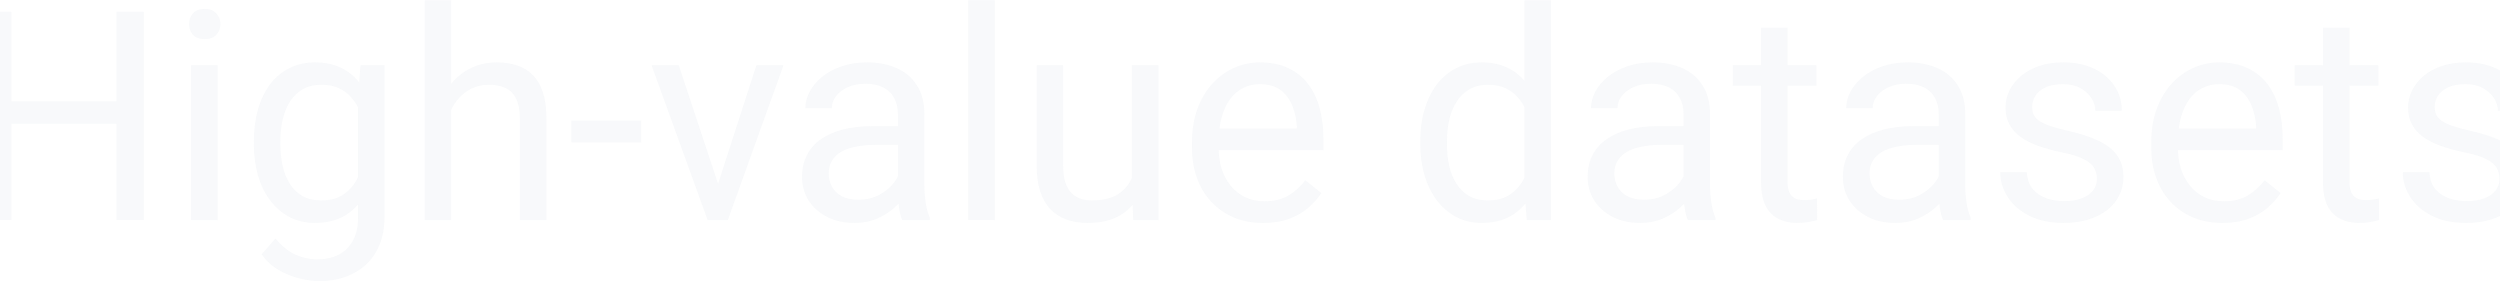 <svg width="1920" height="216" viewBox="0 0 1920 216" fill="none" xmlns="http://www.w3.org/2000/svg">
<g opacity="0.3">
<path d="M92.046 77.814V95.062H5.474V77.814H92.046ZM8.77 9.039V169H-12.434V9.039H8.77ZM110.503 9.039V169H89.41V9.039H110.503Z" fill="#E6EAF0"/>
<path d="M167.193 50.128V169H146.758V50.128H167.193ZM145.22 18.597C145.22 15.301 146.209 12.518 148.187 10.248C150.237 7.977 153.24 6.842 157.195 6.842C161.077 6.842 164.043 7.977 166.094 10.248C168.218 12.518 169.28 15.301 169.28 18.597C169.28 21.747 168.218 24.456 166.094 26.727C164.043 28.924 161.077 30.023 157.195 30.023C153.24 30.023 150.237 28.924 148.187 26.727C146.209 24.456 145.22 21.747 145.22 18.597Z" fill="#E6EAF0"/>
<path d="M276.836 50.128H295.293V166.473C295.293 176.947 293.169 185.882 288.921 193.28C284.673 200.677 278.741 206.28 271.124 210.089C263.58 213.971 254.864 215.912 244.976 215.912C240.875 215.912 236.041 215.252 230.474 213.934C224.981 212.689 219.561 210.528 214.214 207.452C208.941 204.449 204.51 200.384 200.921 195.257L211.578 183.172C216.558 189.178 221.758 193.353 227.178 195.697C232.671 198.041 238.091 199.212 243.438 199.212C249.883 199.212 255.45 198.004 260.137 195.587C264.825 193.17 268.45 189.581 271.014 184.82C273.65 180.133 274.969 174.347 274.969 167.462V76.275L276.836 50.128ZM194.988 110.882V108.575C194.988 99.493 196.05 91.253 198.174 83.856C200.372 76.385 203.484 69.977 207.513 64.63C211.614 59.283 216.558 55.182 222.344 52.325C228.13 49.395 234.649 47.931 241.9 47.931C249.371 47.931 255.889 49.249 261.456 51.886C267.095 54.449 271.856 58.221 275.738 63.202C279.693 68.109 282.806 74.041 285.076 80.999C287.347 87.957 288.921 95.831 289.8 104.62V114.728C288.995 123.443 287.42 131.28 285.076 138.238C282.806 145.196 279.693 151.129 275.738 156.036C271.856 160.943 267.095 164.715 261.456 167.352C255.816 169.916 249.224 171.197 241.68 171.197C234.576 171.197 228.13 169.696 222.344 166.693C216.631 163.69 211.724 159.479 207.623 154.059C203.521 148.639 200.372 142.267 198.174 134.942C196.05 127.545 194.988 119.525 194.988 110.882ZM215.313 108.575V110.882C215.313 116.815 215.899 122.381 217.071 127.582C218.316 132.782 220.184 137.359 222.674 141.314C225.237 145.27 228.497 148.382 232.452 150.653C236.407 152.85 241.131 153.949 246.624 153.949C253.362 153.949 258.929 152.521 263.323 149.664C267.718 146.808 271.197 143.036 273.76 138.348C276.397 133.661 278.448 128.57 279.913 123.077V96.6C279.107 92.572 277.862 88.69 276.177 84.955C274.566 81.146 272.442 77.777 269.805 74.847C267.242 71.844 264.056 69.464 260.247 67.706C256.438 65.948 251.971 65.069 246.844 65.069C241.277 65.069 236.48 66.241 232.452 68.585C228.497 70.856 225.237 74.005 222.674 78.033C220.184 81.988 218.316 86.603 217.071 91.876C215.899 97.076 215.313 102.643 215.313 108.575Z" fill="#E6EAF0"/>
<path d="M346.49 0.25V169H326.165V0.25H346.49ZM341.656 105.06L333.196 104.73C333.27 96.6 334.478 89.093 336.822 82.208C339.166 75.25 342.461 69.207 346.709 64.081C350.958 58.954 356.011 54.998 361.871 52.215C367.803 49.359 374.358 47.931 381.536 47.931C387.396 47.931 392.669 48.736 397.356 50.348C402.044 51.886 406.036 54.376 409.332 57.818C412.701 61.261 415.264 65.728 417.022 71.222C418.78 76.642 419.659 83.27 419.659 91.107V169H399.224V90.887C399.224 84.662 398.309 79.681 396.478 75.946C394.646 72.137 391.973 69.391 388.458 67.706C384.942 65.948 380.621 65.069 375.494 65.069C370.44 65.069 365.826 66.131 361.651 68.255C357.549 70.379 353.997 73.309 350.994 77.044C348.064 80.78 345.757 85.064 344.073 89.898C342.461 94.659 341.656 99.713 341.656 105.06Z" fill="#E6EAF0"/>
<path d="M492.388 92.645V109.344H438.775V92.645H492.388Z" fill="#E6EAF0"/>
<path d="M548.418 150.653L580.938 50.128H601.702L558.965 169H545.342L548.418 150.653ZM521.282 50.128L554.791 151.202L557.098 169H543.475L500.408 50.128H521.282Z" fill="#E6EAF0"/>
<path d="M689.593 148.675V87.481C689.593 82.794 688.641 78.729 686.736 75.287C684.905 71.771 682.122 69.061 678.387 67.157C674.651 65.252 670.037 64.3 664.544 64.3C659.417 64.3 654.913 65.179 651.031 66.937C647.222 68.695 644.219 71.002 642.022 73.858C639.898 76.715 638.836 79.791 638.836 83.087H618.511C618.511 78.839 619.61 74.627 621.807 70.453C624.004 66.278 627.154 62.506 631.255 59.137C635.43 55.694 640.411 52.984 646.197 51.007C652.056 48.956 658.575 47.931 665.752 47.931C674.395 47.931 682.012 49.395 688.604 52.325C695.269 55.255 700.469 59.686 704.205 65.619C708.013 71.478 709.917 78.839 709.917 87.701V143.072C709.917 147.027 710.247 151.239 710.906 155.707C711.639 160.174 712.701 164.02 714.092 167.242V169H692.889C691.863 166.656 691.058 163.543 690.472 159.662C689.886 155.707 689.593 152.044 689.593 148.675ZM693.108 96.93L693.328 111.212H672.784C666.998 111.212 661.834 111.688 657.293 112.64C652.752 113.519 648.943 114.874 645.867 116.705C642.791 118.536 640.447 120.843 638.836 123.626C637.225 126.336 636.419 129.522 636.419 133.185C636.419 136.92 637.261 140.326 638.946 143.402C640.63 146.478 643.157 148.932 646.526 150.763C649.969 152.521 654.18 153.399 659.161 153.399C665.386 153.399 670.879 152.081 675.64 149.444C680.401 146.808 684.173 143.585 686.956 139.776C689.812 135.968 691.351 132.269 691.57 128.68L700.25 138.458C699.737 141.534 698.345 144.94 696.075 148.675C693.804 152.411 690.765 156 686.956 159.442C683.221 162.811 678.753 165.631 673.553 167.901C668.426 170.099 662.64 171.197 656.194 171.197C648.138 171.197 641.07 169.623 634.991 166.473C628.985 163.324 624.297 159.112 620.928 153.839C617.632 148.492 615.984 142.523 615.984 135.931C615.984 129.559 617.229 123.956 619.72 119.122C622.21 114.215 625.799 110.15 630.486 106.927C635.174 103.631 640.813 101.141 647.405 99.457C653.997 97.772 661.358 96.93 669.488 96.93H693.108Z" fill="#E6EAF0"/>
<path d="M763.97 0.25V169H743.536V0.25H763.97Z" fill="#E6EAF0"/>
<path d="M869.329 141.534V50.128H889.764V169H870.318L869.329 141.534ZM873.174 116.485L881.634 116.266C881.634 124.176 880.792 131.5 879.107 138.238C877.496 144.903 874.859 150.689 871.197 155.597C867.535 160.504 862.737 164.349 856.805 167.132C850.872 169.842 843.658 171.197 835.162 171.197C829.375 171.197 824.065 170.355 819.231 168.67C814.471 166.986 810.369 164.386 806.927 160.87C803.484 157.354 800.811 152.777 798.907 147.137C797.076 141.498 796.16 134.723 796.16 126.812V50.128H816.485V127.032C816.485 132.379 817.071 136.81 818.243 140.326C819.488 143.768 821.136 146.515 823.187 148.565C825.311 150.543 827.654 151.935 830.218 152.74C832.854 153.546 835.564 153.949 838.348 153.949C846.99 153.949 853.838 152.301 858.892 149.005C863.946 145.636 867.571 141.131 869.769 135.492C872.039 129.779 873.174 123.443 873.174 116.485Z" fill="#E6EAF0"/>
<path d="M970.074 171.197C961.797 171.197 954.29 169.806 947.552 167.022C940.887 164.166 935.137 160.174 930.303 155.047C925.542 149.92 921.88 143.841 919.317 136.81C916.753 129.779 915.472 122.088 915.472 113.739V109.125C915.472 99.457 916.9 90.851 919.756 83.307C922.613 75.689 926.495 69.244 931.402 63.971C936.309 58.697 941.875 54.706 948.101 51.996C954.327 49.286 960.772 47.931 967.437 47.931C975.933 47.931 983.257 49.395 989.41 52.325C995.635 55.255 1000.73 59.356 1004.68 64.63C1008.64 69.83 1011.57 75.982 1013.47 83.087C1015.37 90.118 1016.33 97.809 1016.33 106.158V115.277H927.557V98.688H996.001V97.149C995.708 91.876 994.61 86.749 992.706 81.769C990.875 76.788 987.945 72.686 983.917 69.464C979.888 66.241 974.395 64.63 967.437 64.63C962.823 64.63 958.575 65.619 954.693 67.596C950.811 69.501 947.479 72.357 944.695 76.165C941.912 79.974 939.751 84.625 938.213 90.118C936.675 95.611 935.906 101.947 935.906 109.125V113.739C935.906 119.378 936.675 124.688 938.213 129.669C939.825 134.576 942.132 138.897 945.135 142.633C948.211 146.368 951.91 149.298 956.231 151.422C960.625 153.546 965.606 154.608 971.172 154.608C978.35 154.608 984.429 153.143 989.41 150.213C994.39 147.284 998.748 143.365 1002.48 138.458L1014.79 148.236C1012.22 152.118 1008.97 155.816 1005.01 159.332C1001.06 162.848 996.185 165.704 990.398 167.901C984.686 170.099 977.911 171.197 970.074 171.197Z" fill="#E6EAF0"/>
<path d="M1170.79 145.929V0.25H1191.23V169H1172.55L1170.79 145.929ZM1090.81 110.882V108.575C1090.81 99.493 1091.91 91.253 1094.11 83.856C1096.38 76.385 1099.57 69.977 1103.67 64.63C1107.84 59.283 1112.79 55.182 1118.5 52.325C1124.29 49.395 1130.73 47.931 1137.83 47.931C1145.31 47.931 1151.82 49.249 1157.39 51.886C1163.03 54.449 1167.79 58.221 1171.67 63.202C1175.63 68.109 1178.74 74.041 1181.01 80.999C1183.28 87.957 1184.86 95.831 1185.74 104.62V114.728C1184.93 123.443 1183.35 131.28 1181.01 138.238C1178.74 145.196 1175.63 151.129 1171.67 156.036C1167.79 160.943 1163.03 164.715 1157.39 167.352C1151.75 169.916 1145.16 171.197 1137.62 171.197C1130.66 171.197 1124.29 169.696 1118.5 166.693C1112.79 163.69 1107.84 159.479 1103.67 154.059C1099.57 148.639 1096.38 142.267 1094.11 134.942C1091.91 127.545 1090.81 119.525 1090.81 110.882ZM1111.25 108.575V110.882C1111.25 116.815 1111.83 122.381 1113.01 127.582C1114.25 132.782 1116.16 137.359 1118.72 141.314C1121.28 145.27 1124.54 148.382 1128.5 150.653C1132.45 152.85 1137.18 153.949 1142.67 153.949C1149.41 153.949 1154.94 152.521 1159.26 149.664C1163.65 146.808 1167.17 143.036 1169.81 138.348C1172.44 133.661 1174.49 128.57 1175.96 123.077V96.6C1175.08 92.572 1173.8 88.69 1172.11 84.955C1170.5 81.146 1168.38 77.777 1165.74 74.847C1163.18 71.844 1159.99 69.464 1156.18 67.706C1152.45 65.948 1148.02 65.069 1142.89 65.069C1137.32 65.069 1132.52 66.241 1128.5 68.585C1124.54 70.856 1121.28 74.005 1118.72 78.033C1116.16 81.988 1114.25 86.603 1113.01 91.876C1111.83 97.076 1111.25 102.643 1111.25 108.575Z" fill="#E6EAF0"/>
<path d="M1292.96 148.675V87.481C1292.96 82.794 1292.01 78.729 1290.11 75.287C1288.27 71.771 1285.49 69.061 1281.76 67.157C1278.02 65.252 1273.41 64.3 1267.91 64.3C1262.79 64.3 1258.28 65.179 1254.4 66.937C1250.59 68.695 1247.59 71.002 1245.39 73.858C1243.27 76.715 1242.21 79.791 1242.21 83.087H1221.88C1221.88 78.839 1222.98 74.627 1225.18 70.453C1227.37 66.278 1230.52 62.506 1234.62 59.137C1238.8 55.694 1243.78 52.984 1249.57 51.007C1255.43 48.956 1261.94 47.931 1269.12 47.931C1277.76 47.931 1285.38 49.395 1291.97 52.325C1298.64 55.255 1303.84 59.686 1307.57 65.619C1311.38 71.478 1313.29 78.839 1313.29 87.701V143.072C1313.29 147.027 1313.62 151.239 1314.28 155.707C1315.01 160.174 1316.07 164.02 1317.46 167.242V169H1296.26C1295.23 166.656 1294.43 163.543 1293.84 159.662C1293.25 155.707 1292.96 152.044 1292.96 148.675ZM1296.48 96.93L1296.7 111.212H1276.15C1270.37 111.212 1265.2 111.688 1260.66 112.64C1256.12 113.519 1252.31 114.874 1249.24 116.705C1246.16 118.536 1243.82 120.843 1242.21 123.626C1240.59 126.336 1239.79 129.522 1239.79 133.185C1239.79 136.92 1240.63 140.326 1242.31 143.402C1244 146.478 1246.53 148.932 1249.9 150.763C1253.34 152.521 1257.55 153.399 1262.53 153.399C1268.76 153.399 1274.25 152.081 1279.01 149.444C1283.77 146.808 1287.54 143.585 1290.33 139.776C1293.18 135.968 1294.72 132.269 1294.94 128.68L1303.62 138.458C1303.11 141.534 1301.71 144.94 1299.44 148.675C1297.17 152.411 1294.13 156 1290.33 159.442C1286.59 162.811 1282.12 165.631 1276.92 167.901C1271.79 170.099 1266.01 171.197 1259.56 171.197C1251.51 171.197 1244.44 169.623 1238.36 166.473C1232.35 163.324 1227.67 159.112 1224.3 153.839C1221 148.492 1219.35 142.523 1219.35 135.931C1219.35 129.559 1220.6 123.956 1223.09 119.122C1225.58 114.215 1229.17 110.15 1233.86 106.927C1238.54 103.631 1244.18 101.141 1250.77 99.457C1257.37 97.772 1264.73 96.93 1272.86 96.93H1296.48Z" fill="#E6EAF0"/>
<path d="M1395.02 50.128V65.728H1330.75V50.128H1395.02ZM1352.51 21.234H1372.83V139.557C1372.83 143.585 1373.46 146.625 1374.7 148.675C1375.95 150.726 1377.56 152.081 1379.53 152.74C1381.51 153.399 1383.64 153.729 1385.91 153.729C1387.59 153.729 1389.35 153.583 1391.18 153.29C1393.08 152.923 1394.51 152.63 1395.46 152.411L1395.57 169C1393.96 169.513 1391.84 169.989 1389.2 170.428C1386.64 170.941 1383.53 171.197 1379.86 171.197C1374.88 171.197 1370.31 170.208 1366.13 168.231C1361.96 166.253 1358.62 162.958 1356.13 158.343C1353.72 153.656 1352.51 147.357 1352.51 139.447V21.234Z" fill="#E6EAF0"/>
<path d="M1488.96 148.675V87.481C1488.96 82.794 1488.01 78.729 1486.1 75.287C1484.27 71.771 1481.49 69.061 1477.75 67.157C1474.02 65.252 1469.4 64.3 1463.91 64.3C1458.78 64.3 1454.28 65.179 1450.4 66.937C1446.59 68.695 1443.58 71.002 1441.39 73.858C1439.26 76.715 1438.2 79.791 1438.2 83.087H1417.88C1417.88 78.839 1418.98 74.627 1421.17 70.453C1423.37 66.278 1426.52 62.506 1430.62 59.137C1434.8 55.694 1439.78 52.984 1445.56 51.007C1451.42 48.956 1457.94 47.931 1465.12 47.931C1473.76 47.931 1481.38 49.395 1487.97 52.325C1494.63 55.255 1499.83 59.686 1503.57 65.619C1507.38 71.478 1509.28 78.839 1509.28 87.701V143.072C1509.28 147.027 1509.61 151.239 1510.27 155.707C1511 160.174 1512.07 164.02 1513.46 167.242V169H1492.25C1491.23 166.656 1490.42 163.543 1489.84 159.662C1489.25 155.707 1488.96 152.044 1488.96 148.675ZM1492.47 96.93L1492.69 111.212H1472.15C1466.36 111.212 1461.2 111.688 1456.66 112.64C1452.12 113.519 1448.31 114.874 1445.23 116.705C1442.16 118.536 1439.81 120.843 1438.2 123.626C1436.59 126.336 1435.78 129.522 1435.78 133.185C1435.78 136.92 1436.63 140.326 1438.31 143.402C1440 146.478 1442.52 148.932 1445.89 150.763C1449.33 152.521 1453.55 153.399 1458.53 153.399C1464.75 153.399 1470.24 152.081 1475.01 149.444C1479.77 146.808 1483.54 143.585 1486.32 139.776C1489.18 135.968 1490.72 132.269 1490.94 128.68L1499.61 138.458C1499.1 141.534 1497.71 144.94 1495.44 148.675C1493.17 152.411 1490.13 156 1486.32 159.442C1482.59 162.811 1478.12 165.631 1472.92 167.901C1467.79 170.099 1462 171.197 1455.56 171.197C1447.5 171.197 1440.44 169.623 1434.36 166.473C1428.35 163.324 1423.66 159.112 1420.29 153.839C1417 148.492 1415.35 142.523 1415.35 135.931C1415.35 129.559 1416.59 123.956 1419.08 119.122C1421.58 114.215 1425.16 110.15 1429.85 106.927C1434.54 103.631 1440.18 101.141 1446.77 99.457C1453.36 97.772 1460.72 96.93 1468.85 96.93H1492.47Z" fill="#E6EAF0"/>
<path d="M1610.47 137.469C1610.47 134.54 1609.81 131.83 1608.49 129.339C1607.24 126.776 1604.64 124.469 1600.69 122.418C1596.81 120.294 1590.95 118.463 1583.11 116.925C1576.52 115.533 1570.55 113.885 1565.2 111.981C1559.93 110.077 1555.43 107.77 1551.69 105.06C1548.03 102.35 1545.21 99.164 1543.23 95.501C1541.25 91.839 1540.26 87.555 1540.26 82.647C1540.26 77.96 1541.29 73.529 1543.34 69.354C1545.46 65.179 1548.43 61.48 1552.24 58.258C1556.12 55.035 1560.77 52.508 1566.19 50.677C1571.61 48.846 1577.65 47.931 1584.32 47.931C1593.84 47.931 1601.97 49.615 1608.71 52.984C1615.45 56.353 1620.61 60.858 1624.2 66.498C1627.79 72.064 1629.58 78.253 1629.58 85.064H1609.26C1609.26 81.769 1608.27 78.582 1606.29 75.506C1604.39 72.357 1601.57 69.757 1597.83 67.706C1594.17 65.655 1589.67 64.63 1584.32 64.63C1578.68 64.63 1574.1 65.509 1570.59 67.267C1567.14 68.951 1564.62 71.112 1563.01 73.749C1561.47 76.385 1560.7 79.168 1560.7 82.098C1560.7 84.295 1561.06 86.273 1561.8 88.031C1562.6 89.715 1563.99 91.29 1565.97 92.755C1567.95 94.147 1570.73 95.465 1574.32 96.71C1577.91 97.955 1582.49 99.2 1588.05 100.445C1597.8 102.643 1605.82 105.279 1612.11 108.355C1618.41 111.432 1623.1 115.204 1626.18 119.671C1629.25 124.139 1630.79 129.559 1630.79 135.931C1630.79 141.131 1629.69 145.892 1627.5 150.213C1625.37 154.535 1622.26 158.27 1618.16 161.419C1614.13 164.496 1609.29 166.913 1603.66 168.67C1598.09 170.355 1591.83 171.197 1584.87 171.197C1574.4 171.197 1565.53 169.33 1558.28 165.594C1551.03 161.859 1545.54 157.025 1541.8 151.092C1538.07 145.16 1536.2 138.897 1536.2 132.306H1556.63C1556.93 137.872 1558.54 142.303 1561.47 145.599C1564.4 148.822 1567.99 151.129 1572.23 152.521C1576.48 153.839 1580.69 154.498 1584.87 154.498C1590.44 154.498 1595.09 153.766 1598.82 152.301C1602.63 150.836 1605.52 148.822 1607.5 146.258C1609.48 143.695 1610.47 140.765 1610.47 137.469Z" fill="#E6EAF0"/>
<path d="M1706.82 171.197C1698.54 171.197 1691.03 169.806 1684.29 167.022C1677.63 164.166 1671.88 160.174 1667.05 155.047C1662.29 149.92 1658.62 143.841 1656.06 136.81C1653.5 129.779 1652.21 122.088 1652.21 113.739V109.125C1652.21 99.457 1653.64 90.851 1656.5 83.307C1659.36 75.689 1663.24 69.244 1668.15 63.971C1673.05 58.697 1678.62 54.706 1684.84 51.996C1691.07 49.286 1697.52 47.931 1704.18 47.931C1712.68 47.931 1720 49.395 1726.15 52.325C1732.38 55.255 1737.47 59.356 1741.42 64.63C1745.38 69.83 1748.31 75.982 1750.21 83.087C1752.12 90.118 1753.07 97.809 1753.07 106.158V115.277H1664.3V98.688H1732.74V97.149C1732.45 91.876 1731.35 86.749 1729.45 81.769C1727.62 76.788 1724.69 72.686 1720.66 69.464C1716.63 66.241 1711.14 64.63 1704.18 64.63C1699.57 64.63 1695.32 65.619 1691.44 67.596C1687.55 69.501 1684.22 72.357 1681.44 76.165C1678.66 79.974 1676.49 84.625 1674.96 90.118C1673.42 95.611 1672.65 101.947 1672.65 109.125V113.739C1672.65 119.378 1673.42 124.688 1674.96 129.669C1676.57 134.576 1678.88 138.897 1681.88 142.633C1684.95 146.368 1688.65 149.298 1692.97 151.422C1697.37 153.546 1702.35 154.608 1707.92 154.608C1715.09 154.608 1721.17 153.143 1726.15 150.213C1731.13 147.284 1735.49 143.365 1739.23 138.458L1751.53 148.236C1748.97 152.118 1745.71 155.816 1741.75 159.332C1737.8 162.848 1732.93 165.704 1727.14 167.901C1721.43 170.099 1714.65 171.197 1706.82 171.197Z" fill="#E6EAF0"/>
<path d="M1826.57 50.128V65.728H1762.3V50.128H1826.57ZM1784.05 21.234H1804.38V139.557C1804.38 143.585 1805 146.625 1806.24 148.675C1807.49 150.726 1809.1 152.081 1811.08 152.74C1813.05 153.399 1815.18 153.729 1817.45 153.729C1819.13 153.729 1820.89 153.583 1822.72 153.29C1824.63 152.923 1826.06 152.63 1827.01 152.411L1827.12 169C1825.51 169.513 1823.38 169.989 1820.75 170.428C1818.18 170.941 1815.07 171.197 1811.41 171.197C1806.43 171.197 1801.85 170.208 1797.67 168.231C1793.5 166.253 1790.17 162.958 1787.68 158.343C1785.26 153.656 1784.05 147.357 1784.05 139.447V21.234Z" fill="#E6EAF0"/>
<path d="M1919.62 137.469C1919.62 134.54 1918.96 131.83 1917.64 129.339C1916.4 126.776 1913.8 124.469 1909.84 122.418C1905.96 120.294 1900.1 118.463 1892.27 116.925C1885.67 115.533 1879.71 113.885 1874.36 111.981C1869.08 110.077 1864.58 107.77 1860.85 105.06C1857.18 102.35 1854.36 99.164 1852.39 95.501C1850.41 91.839 1849.42 87.555 1849.42 82.647C1849.42 77.96 1850.44 73.529 1852.5 69.354C1854.62 65.179 1857.59 61.48 1861.39 58.258C1865.28 55.035 1869.93 52.508 1875.35 50.677C1880.77 48.846 1886.81 47.931 1893.47 47.931C1903 47.931 1911.13 49.615 1917.86 52.984C1924.6 56.353 1929.77 60.858 1933.35 66.498C1936.94 72.064 1938.74 78.253 1938.74 85.064H1918.41C1918.41 81.769 1917.42 78.582 1915.45 75.506C1913.54 72.357 1910.72 69.757 1906.99 67.706C1903.33 65.655 1898.82 64.63 1893.47 64.63C1887.83 64.63 1883.26 65.509 1879.74 67.267C1876.3 68.951 1873.77 71.112 1872.16 73.749C1870.62 76.385 1869.85 79.168 1869.85 82.098C1869.85 84.295 1870.22 86.273 1870.95 88.031C1871.76 89.715 1873.15 91.29 1875.13 92.755C1877.1 94.147 1879.89 95.465 1883.48 96.71C1887.07 97.955 1891.64 99.2 1897.21 100.445C1906.95 102.643 1914.97 105.279 1921.27 108.355C1927.57 111.432 1932.26 115.204 1935.33 119.671C1938.41 124.139 1939.95 129.559 1939.95 135.931C1939.95 141.131 1938.85 145.892 1936.65 150.213C1934.53 154.535 1931.41 158.27 1927.31 161.419C1923.28 164.496 1918.45 166.913 1912.81 168.67C1907.24 170.355 1900.98 171.197 1894.02 171.197C1883.55 171.197 1874.69 169.33 1867.44 165.594C1860.19 161.859 1854.69 157.025 1850.96 151.092C1847.22 145.16 1845.35 138.897 1845.35 132.306H1865.79C1866.08 137.872 1867.69 142.303 1870.62 145.599C1873.55 148.822 1877.14 151.129 1881.39 152.521C1885.64 153.839 1889.85 154.498 1894.02 154.498C1899.59 154.498 1904.24 153.766 1907.98 152.301C1911.79 150.836 1914.68 148.822 1916.66 146.258C1918.63 143.695 1919.62 140.765 1919.62 137.469Z" fill="#E6EAF0"/>
</g>
</svg>

